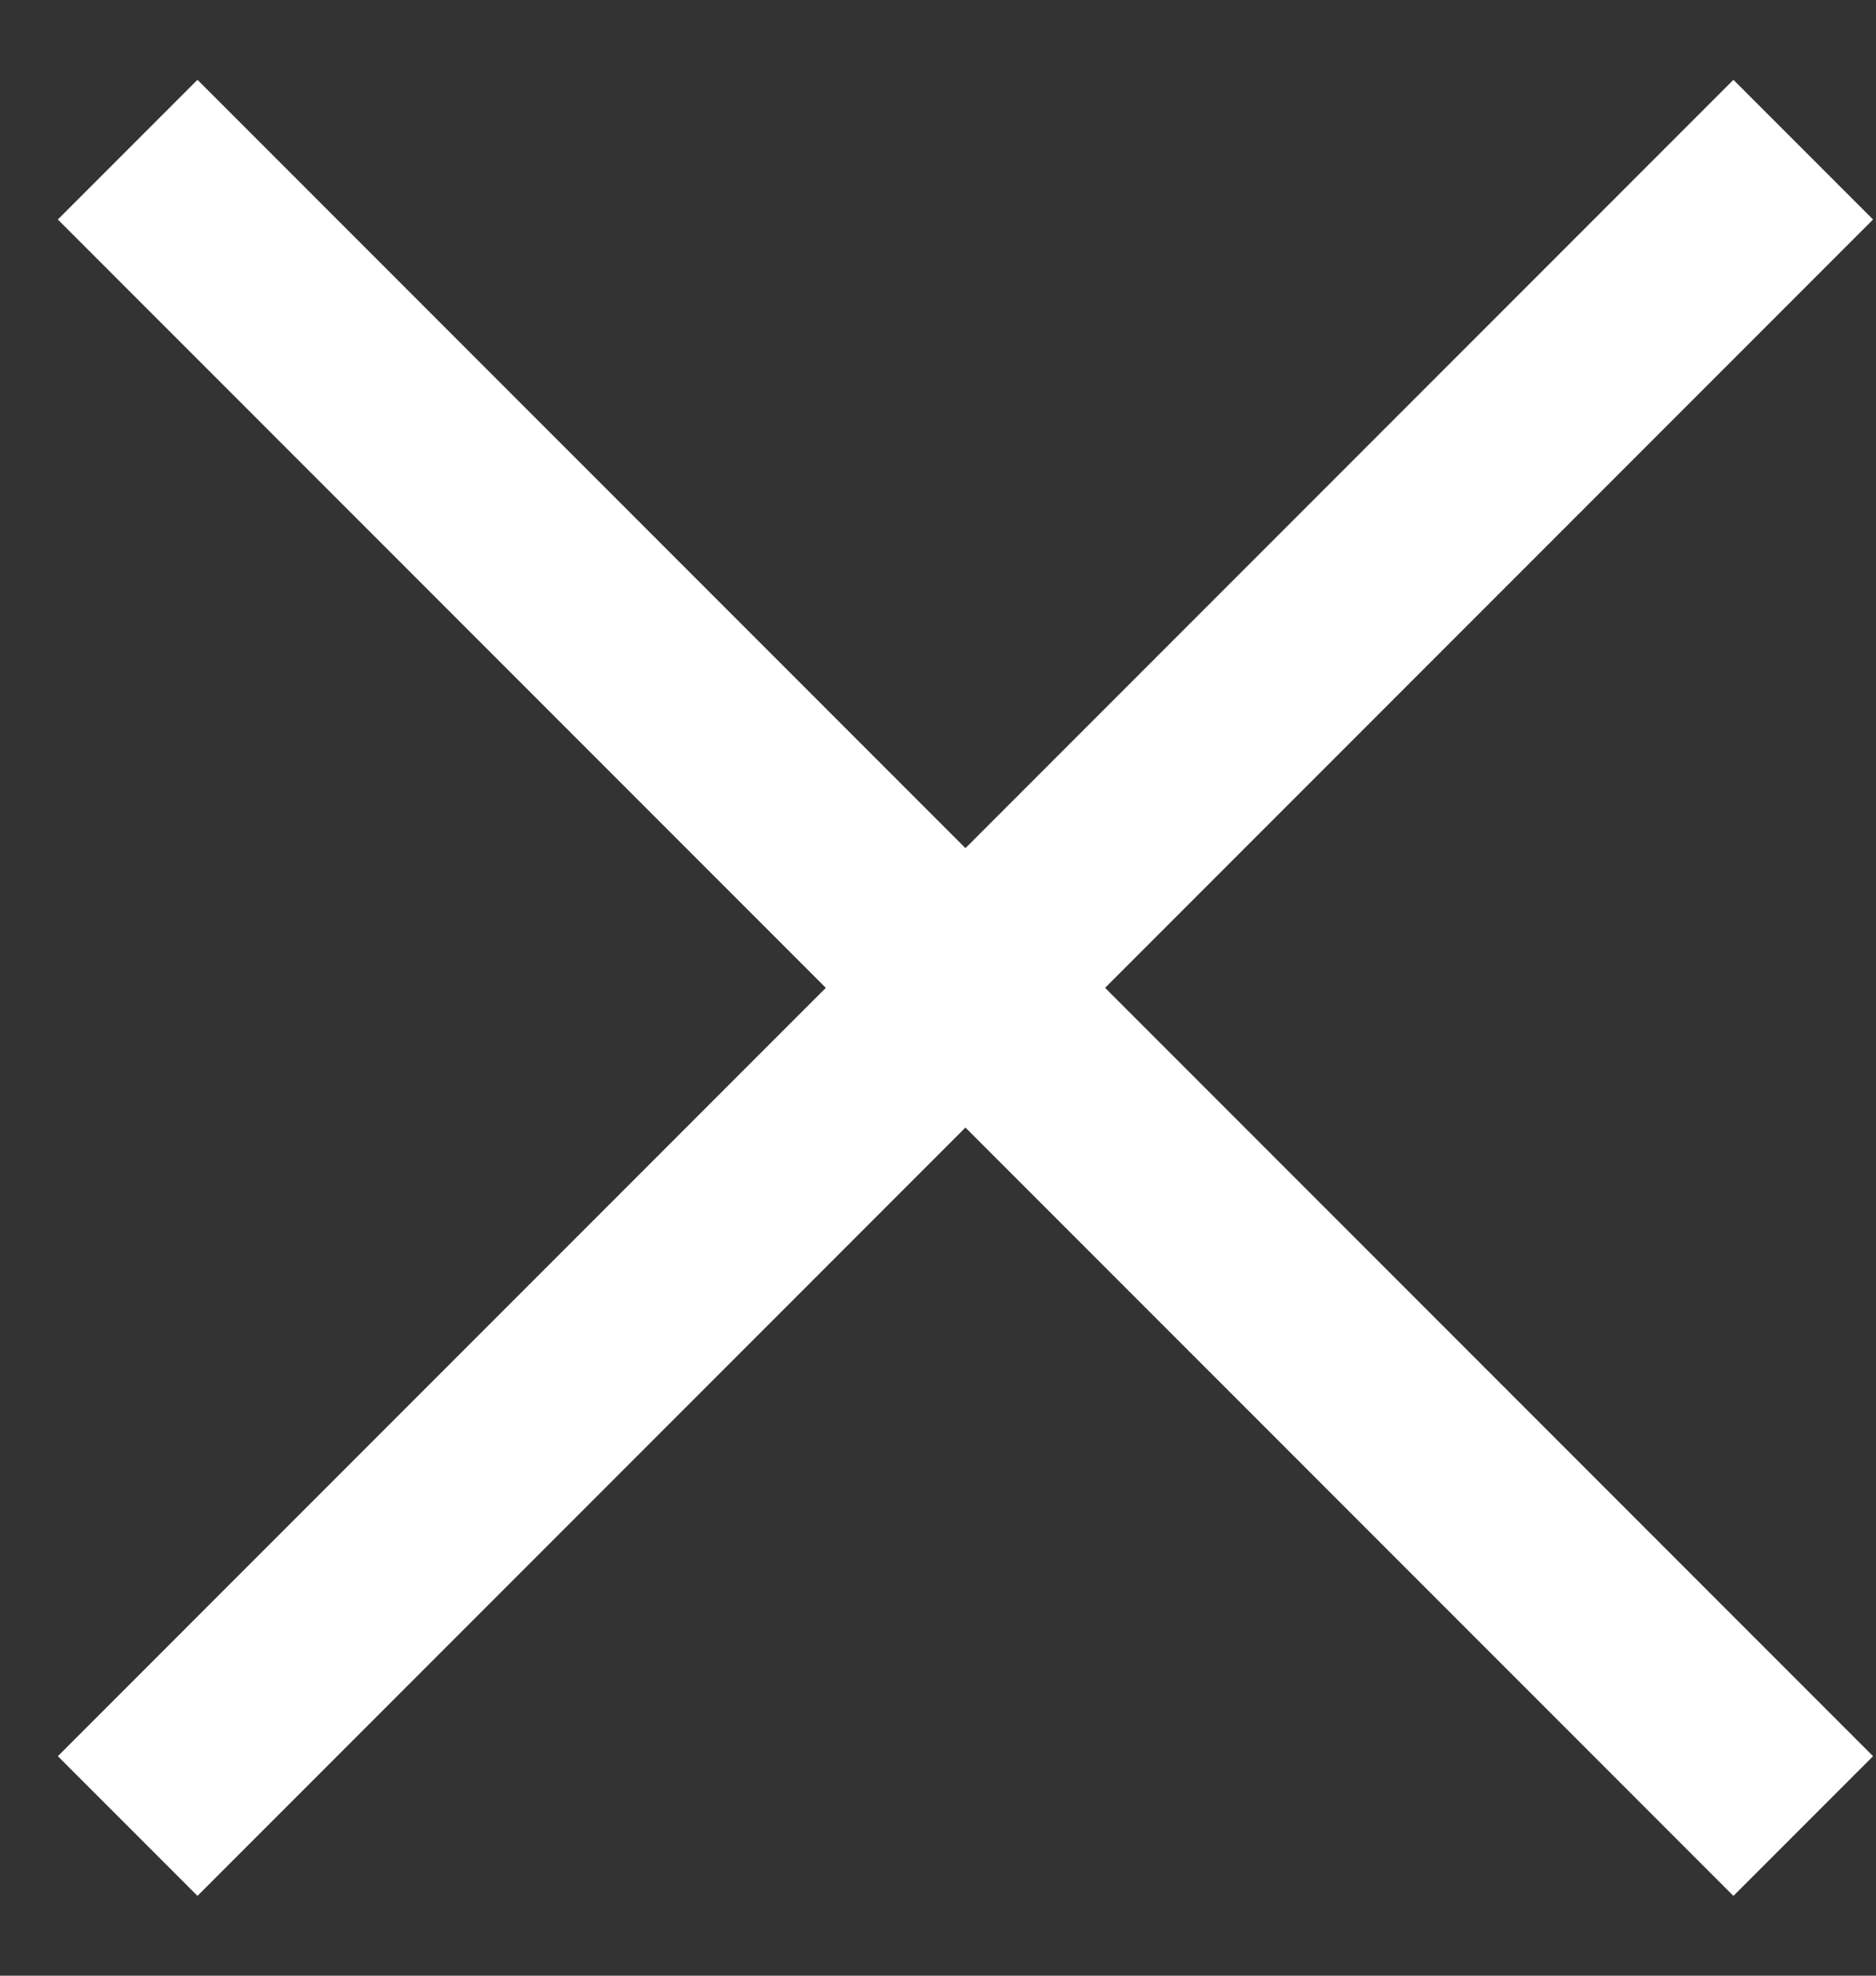 <svg width="19px" height="20px" viewBox="0 0 19 20" version="1.1" xmlns="http://www.w3.org/2000/svg" xmlns:xlink="http://www.w3.org/1999/xlink">
    <rect x="0" y="0" width="19" height="20" fill="#333333" stroke="none"/>
    <g id="Symbols" stroke="none" stroke-width="1" fill="none" fill-rule="evenodd" stroke-linecap="square">
        <g id="Popup_v1" transform="translate(-122, -8)" stroke="#FFFFFF" stroke-width="2">
            <g id="close-icon-copy" transform="translate(124, 10)">
                <path d="M0,15.778 L15.556,0.222" id="line"></path>
                <path d="M0,15.778 L15.556,0.222" id="line" transform="translate(7.778, 8) scale(1, -1) translate(-7.778, -8) "></path>
            </g>
        </g>
    </g>
</svg>